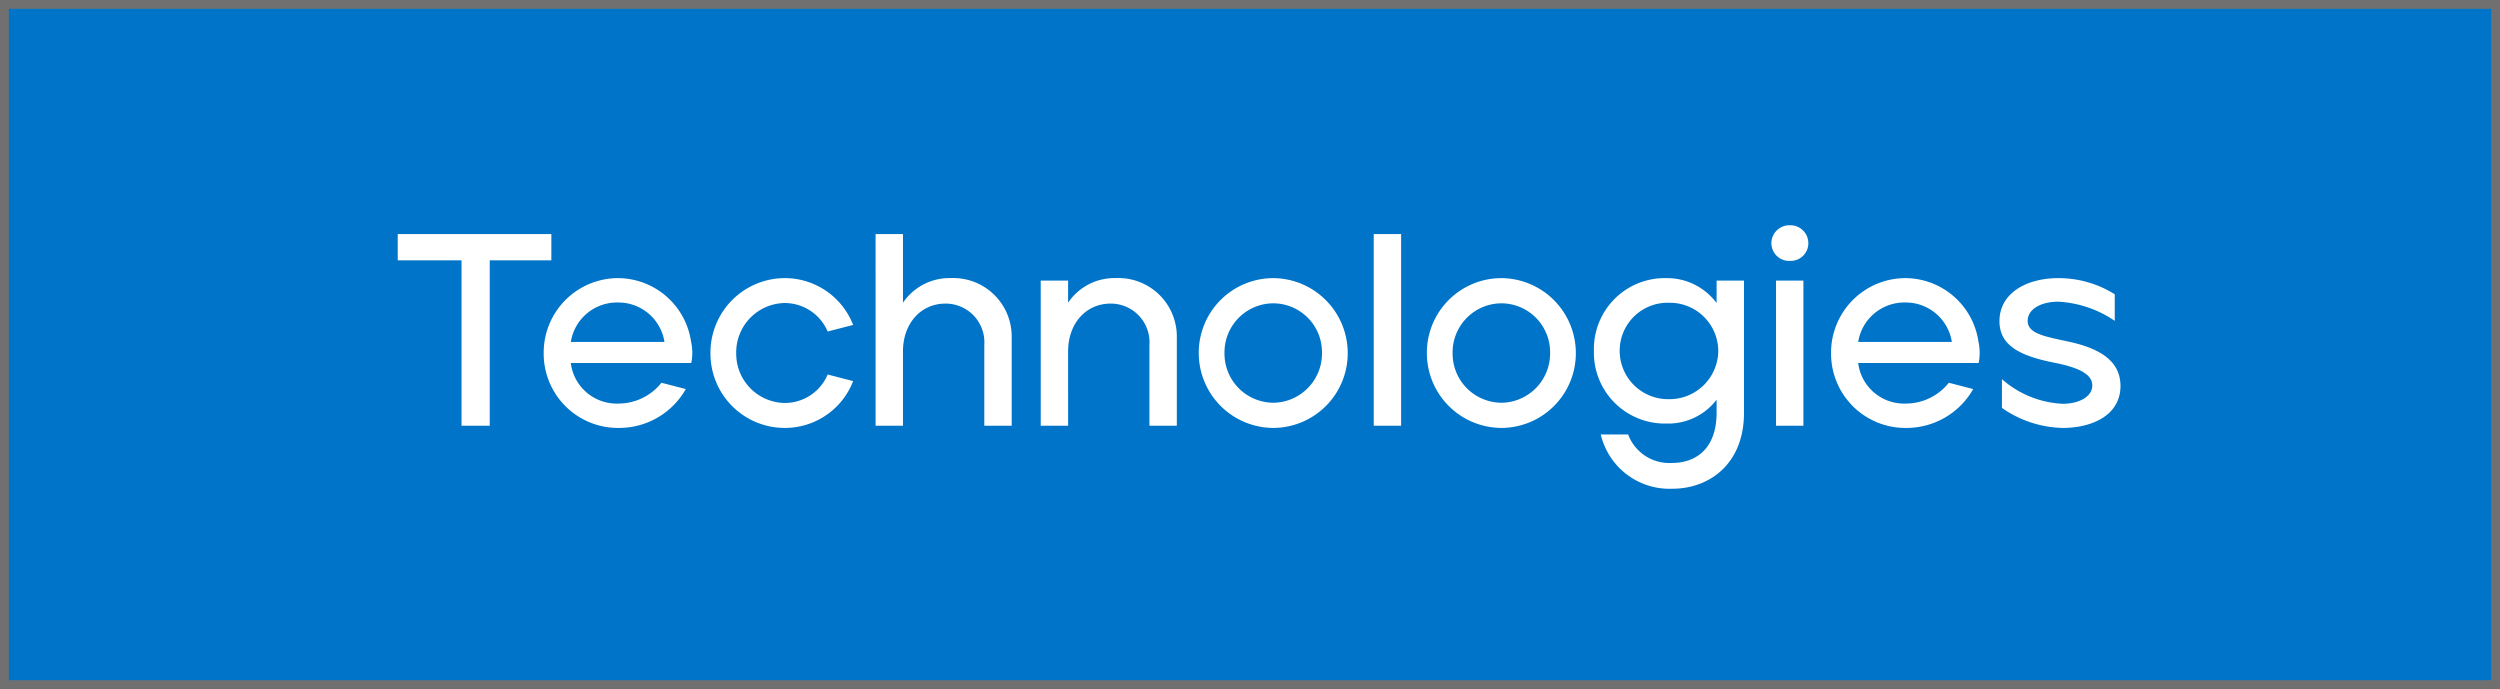 <svg xmlns="http://www.w3.org/2000/svg" width="283" height="78" viewBox="0 0 283 78">
  <g id="Raggruppa_6109" data-name="Raggruppa 6109" transform="translate(-189 -2858)">
    <g id="Rettangolo_1484" data-name="Rettangolo 1484" transform="translate(189 2858)" fill="#0074c8" stroke="#707070" stroke-width="1">
      <rect width="283" height="78" stroke="none"/>
      <rect x="0.5" y="0.5" width="282" height="77" fill="none"/>
    </g>
    <path id="Tracciato_4446" data-name="Tracciato 4446" d="M8.246,0h3.193V-18.724h6.975V-21.7H1.023v2.976H8.246ZM25.978.248a8.68,8.68,0,0,0,7.657-4.4l-2.759-.713a6.234,6.234,0,0,1-4.9,2.356A5.232,5.232,0,0,1,20.615-7.1h13.64a5.934,5.934,0,0,0-.031-2.449,8.4,8.4,0,0,0-8.246-7.161,8.435,8.435,0,0,0-8.432,8.494A8.408,8.408,0,0,0,25.978.248Zm5.239-9.734h-10.6a5.292,5.292,0,0,1,5.332-4.464A5.274,5.274,0,0,1,31.217-9.486ZM44.857.248a8.274,8.274,0,0,0,7.719-5.3L49.693-5.8a5.269,5.269,0,0,1-4.836,3.224,5.577,5.577,0,0,1-5.518-5.642,5.584,5.584,0,0,1,5.518-5.673,5.3,5.3,0,0,1,4.836,3.224l2.883-.744a8.306,8.306,0,0,0-7.719-5.3,8.435,8.435,0,0,0-8.432,8.494A8.407,8.407,0,0,0,44.857.248ZM55.118,0h3.1V-8.432c0-3.1,1.984-5.394,4.805-5.394a4.385,4.385,0,0,1,4.4,4.712V0h3.1V-10.013a6.617,6.617,0,0,0-6.913-6.7,6.355,6.355,0,0,0-5.394,2.79V-21.7h-3.1ZM73.811,0h3.1V-8.432c0-3.1,1.984-5.394,4.805-5.394a4.385,4.385,0,0,1,4.4,4.712V0h3.1V-10.013a6.617,6.617,0,0,0-6.913-6.7,6.313,6.313,0,0,0-5.394,2.79V-16.43h-3.1ZM100.13.248a8.454,8.454,0,0,0,8.432-8.494,8.487,8.487,0,0,0-8.432-8.463A8.447,8.447,0,0,0,91.7-8.246,8.474,8.474,0,0,0,100.13.248Zm0-2.852a5.558,5.558,0,0,1-5.518-5.642,5.55,5.55,0,0,1,5.518-5.611,5.531,5.531,0,0,1,5.518,5.611A5.577,5.577,0,0,1,100.13-2.6ZM111.507,0h3.1V-21.7h-3.1Zm14.446.248a8.454,8.454,0,0,0,8.432-8.494,8.487,8.487,0,0,0-8.432-8.463,8.447,8.447,0,0,0-8.432,8.463A8.474,8.474,0,0,0,125.953.248Zm0-2.852a5.558,5.558,0,0,1-5.518-5.642,5.55,5.55,0,0,1,5.518-5.611,5.531,5.531,0,0,1,5.518,5.611A5.577,5.577,0,0,1,125.953-2.6ZM145.328,7.13c4.154,0,8.091-2.79,8.091-8.587V-16.43h-3.1v2.542a6.981,6.981,0,0,0-5.673-2.821,8.019,8.019,0,0,0-8.215,8.215,8.026,8.026,0,0,0,8.215,8.246,6.886,6.886,0,0,0,5.673-2.7v1.612c-.062,4.061-2.449,5.549-5.053,5.549a4.977,4.977,0,0,1-4.96-3.224h-3.1A7.989,7.989,0,0,0,145.328,7.13Zm-.4-10.137a5.478,5.478,0,0,1-5.58-5.487,5.428,5.428,0,0,1,5.58-5.425,5.485,5.485,0,0,1,5.58,5.425A5.517,5.517,0,0,1,144.925-3.007Zm13.7-15.655a2,2,0,0,0,2.077-1.984,2.032,2.032,0,0,0-2.077-2.046,2.039,2.039,0,0,0-2.108,2.046A2.008,2.008,0,0,0,158.627-18.662ZM157.046,0h3.1V-16.43h-3.1Zm14.663.248a8.68,8.68,0,0,0,7.657-4.4l-2.759-.713a6.234,6.234,0,0,1-4.9,2.356A5.232,5.232,0,0,1,166.346-7.1h13.64a5.934,5.934,0,0,0-.031-2.449,8.4,8.4,0,0,0-8.246-7.161,8.435,8.435,0,0,0-8.432,8.494A8.408,8.408,0,0,0,171.709.248Zm5.239-9.734h-10.6a5.292,5.292,0,0,1,5.332-4.464A5.274,5.274,0,0,1,176.948-9.486ZM189.5.248c3.224,0,6.541-1.364,6.541-4.774-.031-2.325-1.55-4-5.58-4.929-2.79-.62-4.929-.9-4.929-2.418,0-1.333,1.519-2.17,3.472-2.17a12.557,12.557,0,0,1,6.386,2.17V-14.88a11.96,11.96,0,0,0-6.386-1.829c-3.658,0-6.665,1.736-6.665,4.867,0,2.635,2.077,3.875,6.076,4.681,3.069.589,4.433,1.395,4.433,2.6,0,1.3-1.55,2.077-3.348,2.077a11.2,11.2,0,0,1-6.882-2.79v3.255A12.407,12.407,0,0,0,189.5.248Z" transform="translate(233 2906.193)" fill="#fff"/>
  </g>
</svg>
